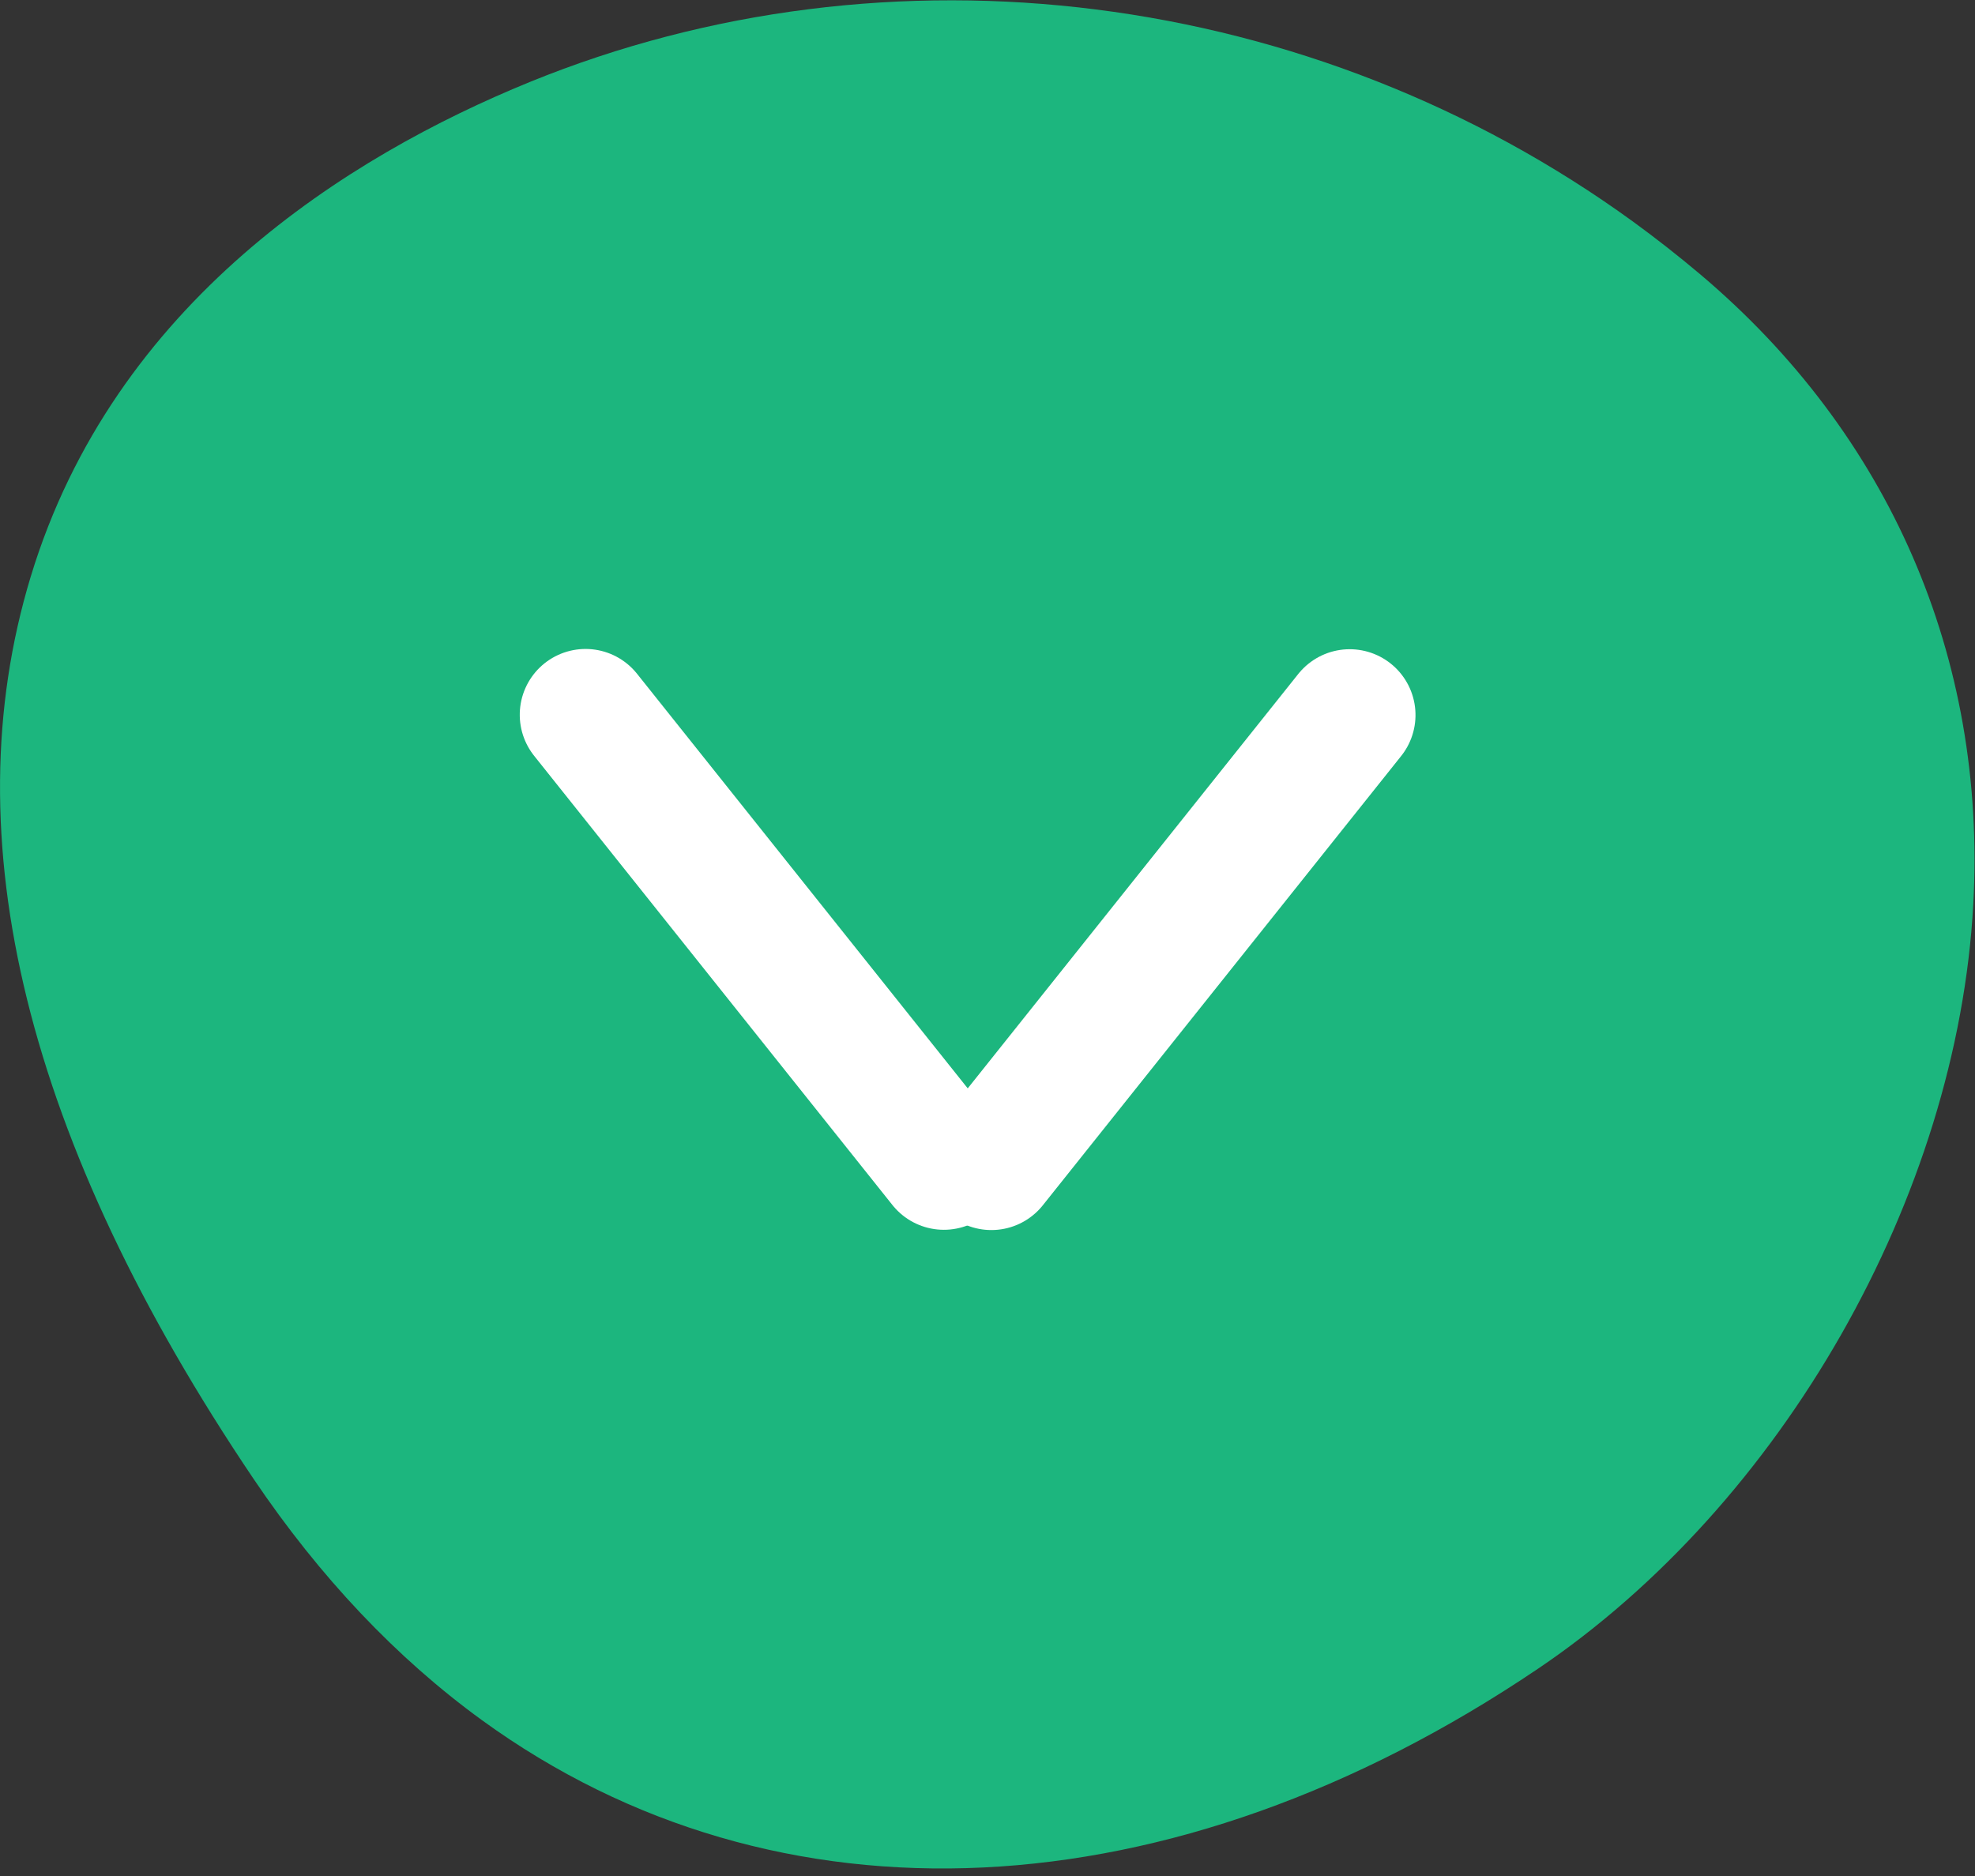 <?xml version="1.0" encoding="UTF-8" standalone="no"?>
<!DOCTYPE svg PUBLIC "-//W3C//DTD SVG 1.1//EN" "http://www.w3.org/Graphics/SVG/1.1/DTD/svg11.dtd">
<svg width="100%" height="100%" viewBox="0 0 40 38" version="1.1" xmlns="http://www.w3.org/2000/svg" xmlns:xlink="http://www.w3.org/1999/xlink" xml:space="preserve" xmlns:serif="http://www.serif.com/" style="fill-rule:evenodd;clip-rule:evenodd;stroke-linecap:round;stroke-linejoin:round;">
    <rect x="0" y="0" width="40" height="38" fill="#333333" stroke="none"/>
    <g transform="matrix(1.333,0,0,1.333,0.622,26.196)">
        <path d="M0,-10.889C-1.207,-6.913 -0.068,-2.3 3.387,2.822C4.391,4.311 5.557,5.543 6.853,6.485C11.343,9.747 17.341,9.457 22.896,5.709C26.615,3.201 29.275,-1.47 29.515,-5.916C29.717,-9.657 28.242,-13.056 25.363,-15.486C25.036,-15.762 24.693,-16.031 24.347,-16.283C19.473,-19.823 13.048,-20.636 7.578,-18.404C4.82,-17.277 1.266,-15.059 0,-10.889" style="fill:rgb(28,182,126);fill-rule:nonzero;"/>
    </g>
    <g transform="matrix(-0.831,1.042,1.042,0.831,25.002,24.707)">
        <path d="M-7.089,-3.414L1.644,-3.414" style="fill:none;fill-rule:nonzero;stroke:white;stroke-width:2px;"/>
    </g>
    <g transform="matrix(0.831,1.042,1.042,-0.831,16.783,13.354)">
        <path d="M-1.644,-3.414L7.089,-3.414" style="fill:none;fill-rule:nonzero;stroke:white;stroke-width:2px;"/>
    </g>
</svg>
